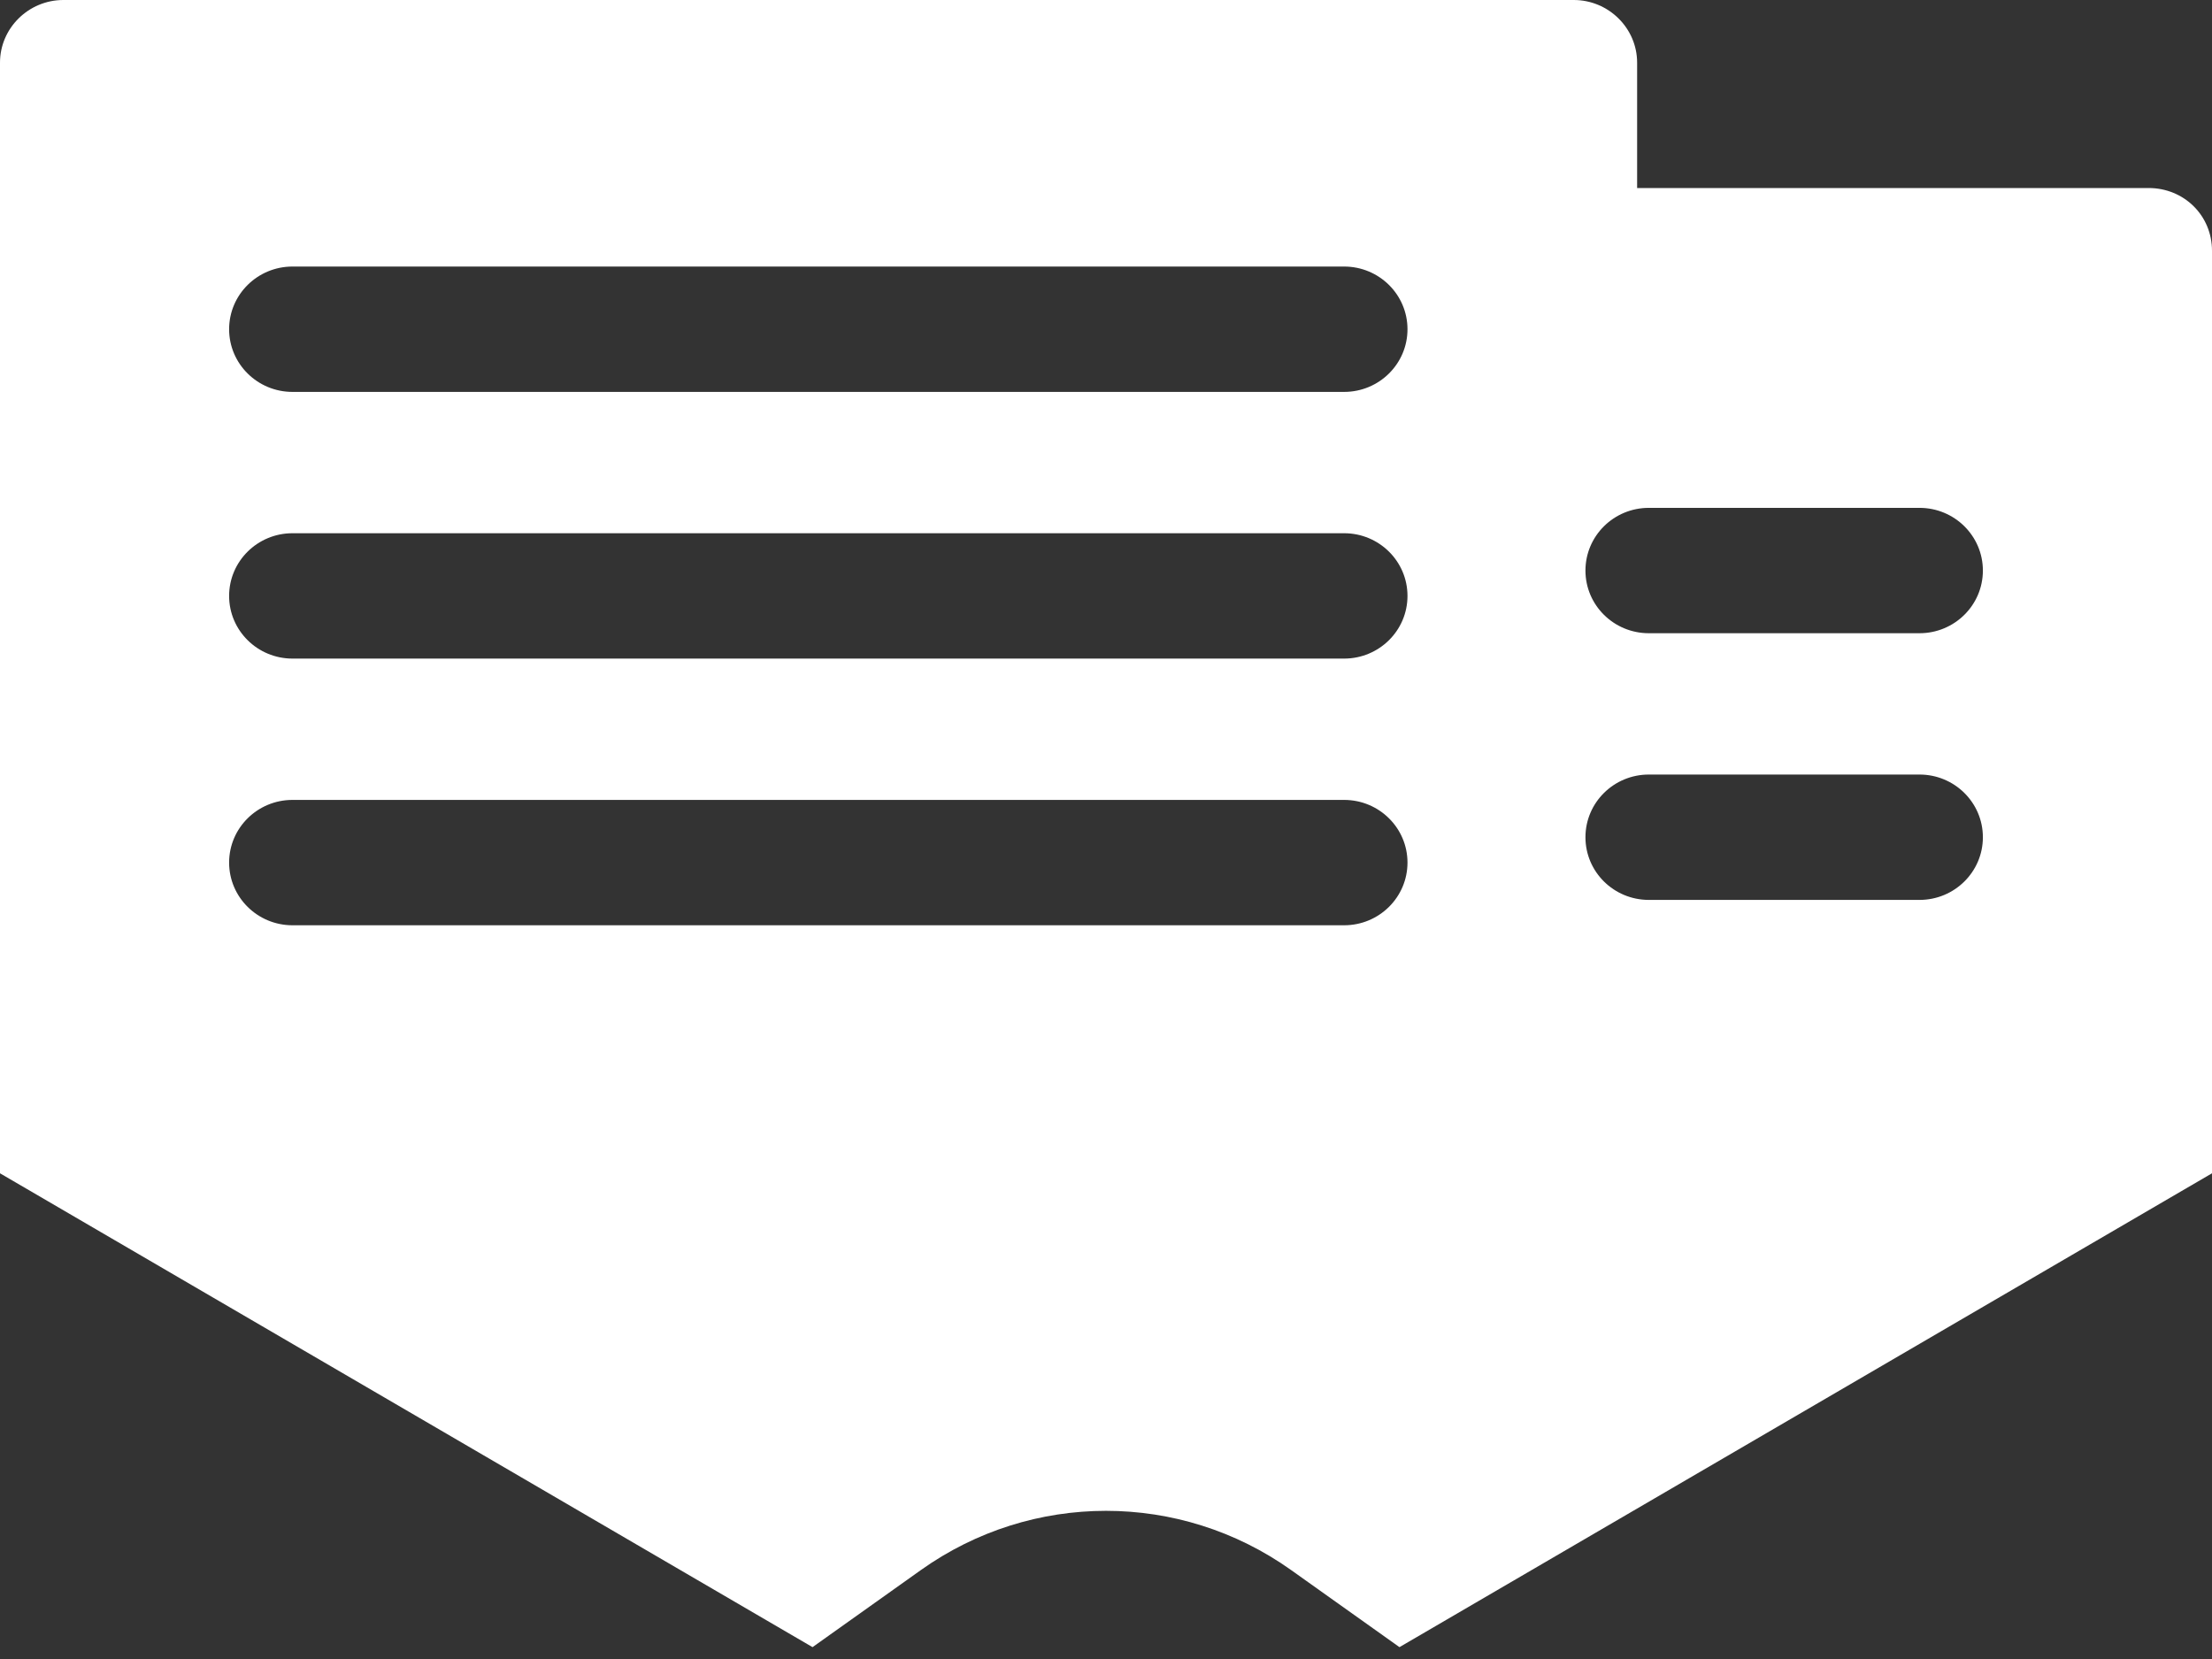 <?xml version="1.0" encoding="UTF-8"?> <svg xmlns="http://www.w3.org/2000/svg" width="64" height="48" viewBox="0 0 64 48" fill="none"><rect x="0" y="0" width="64" height="48" fill="#333333" stroke="none"/> <path d="M26.645 45.426C29.855 43.142 34.145 43.142 37.355 45.426L40.491 47.657L64 33.947V7.254C64 6.238 63.193 5.44 62.166 5.44H47.367V1.813C47.367 0.816 46.542 0 45.533 0H1.834C0.825 0 0 0.816 0 1.813V33.947L23.509 47.657L26.645 45.426ZM47.706 14.694H55.537C56.55 14.694 57.371 15.506 57.371 16.508C57.371 17.509 56.55 18.321 55.537 18.321H47.706C46.692 18.321 45.872 17.509 45.872 16.508C45.872 15.506 46.692 14.694 47.706 14.694ZM47.706 22.41H55.537C56.55 22.41 57.371 23.222 57.371 24.224C57.371 25.225 56.55 26.037 55.537 26.037H47.706C46.692 26.037 45.872 25.225 45.872 24.224C45.872 23.222 46.692 22.41 47.706 22.41ZM8.463 7.712H38.889C39.903 7.712 40.723 8.524 40.723 9.526C40.723 10.527 39.903 11.339 38.889 11.339H8.463C7.45 11.339 6.629 10.527 6.629 9.526C6.629 8.524 7.45 7.712 8.463 7.712ZM8.463 15.428H38.889C39.903 15.428 40.723 16.24 40.723 17.242C40.723 18.243 39.903 19.055 38.889 19.055H8.463C7.45 19.055 6.629 18.243 6.629 17.242C6.629 16.24 7.45 15.428 8.463 15.428ZM6.629 24.957C6.629 23.956 7.45 23.144 8.463 23.144H38.889C39.903 23.144 40.723 23.956 40.723 24.957C40.723 25.959 39.903 26.771 38.889 26.771H8.463C7.45 26.771 6.629 25.959 6.629 24.957Z" fill="white"></path> </svg> 
